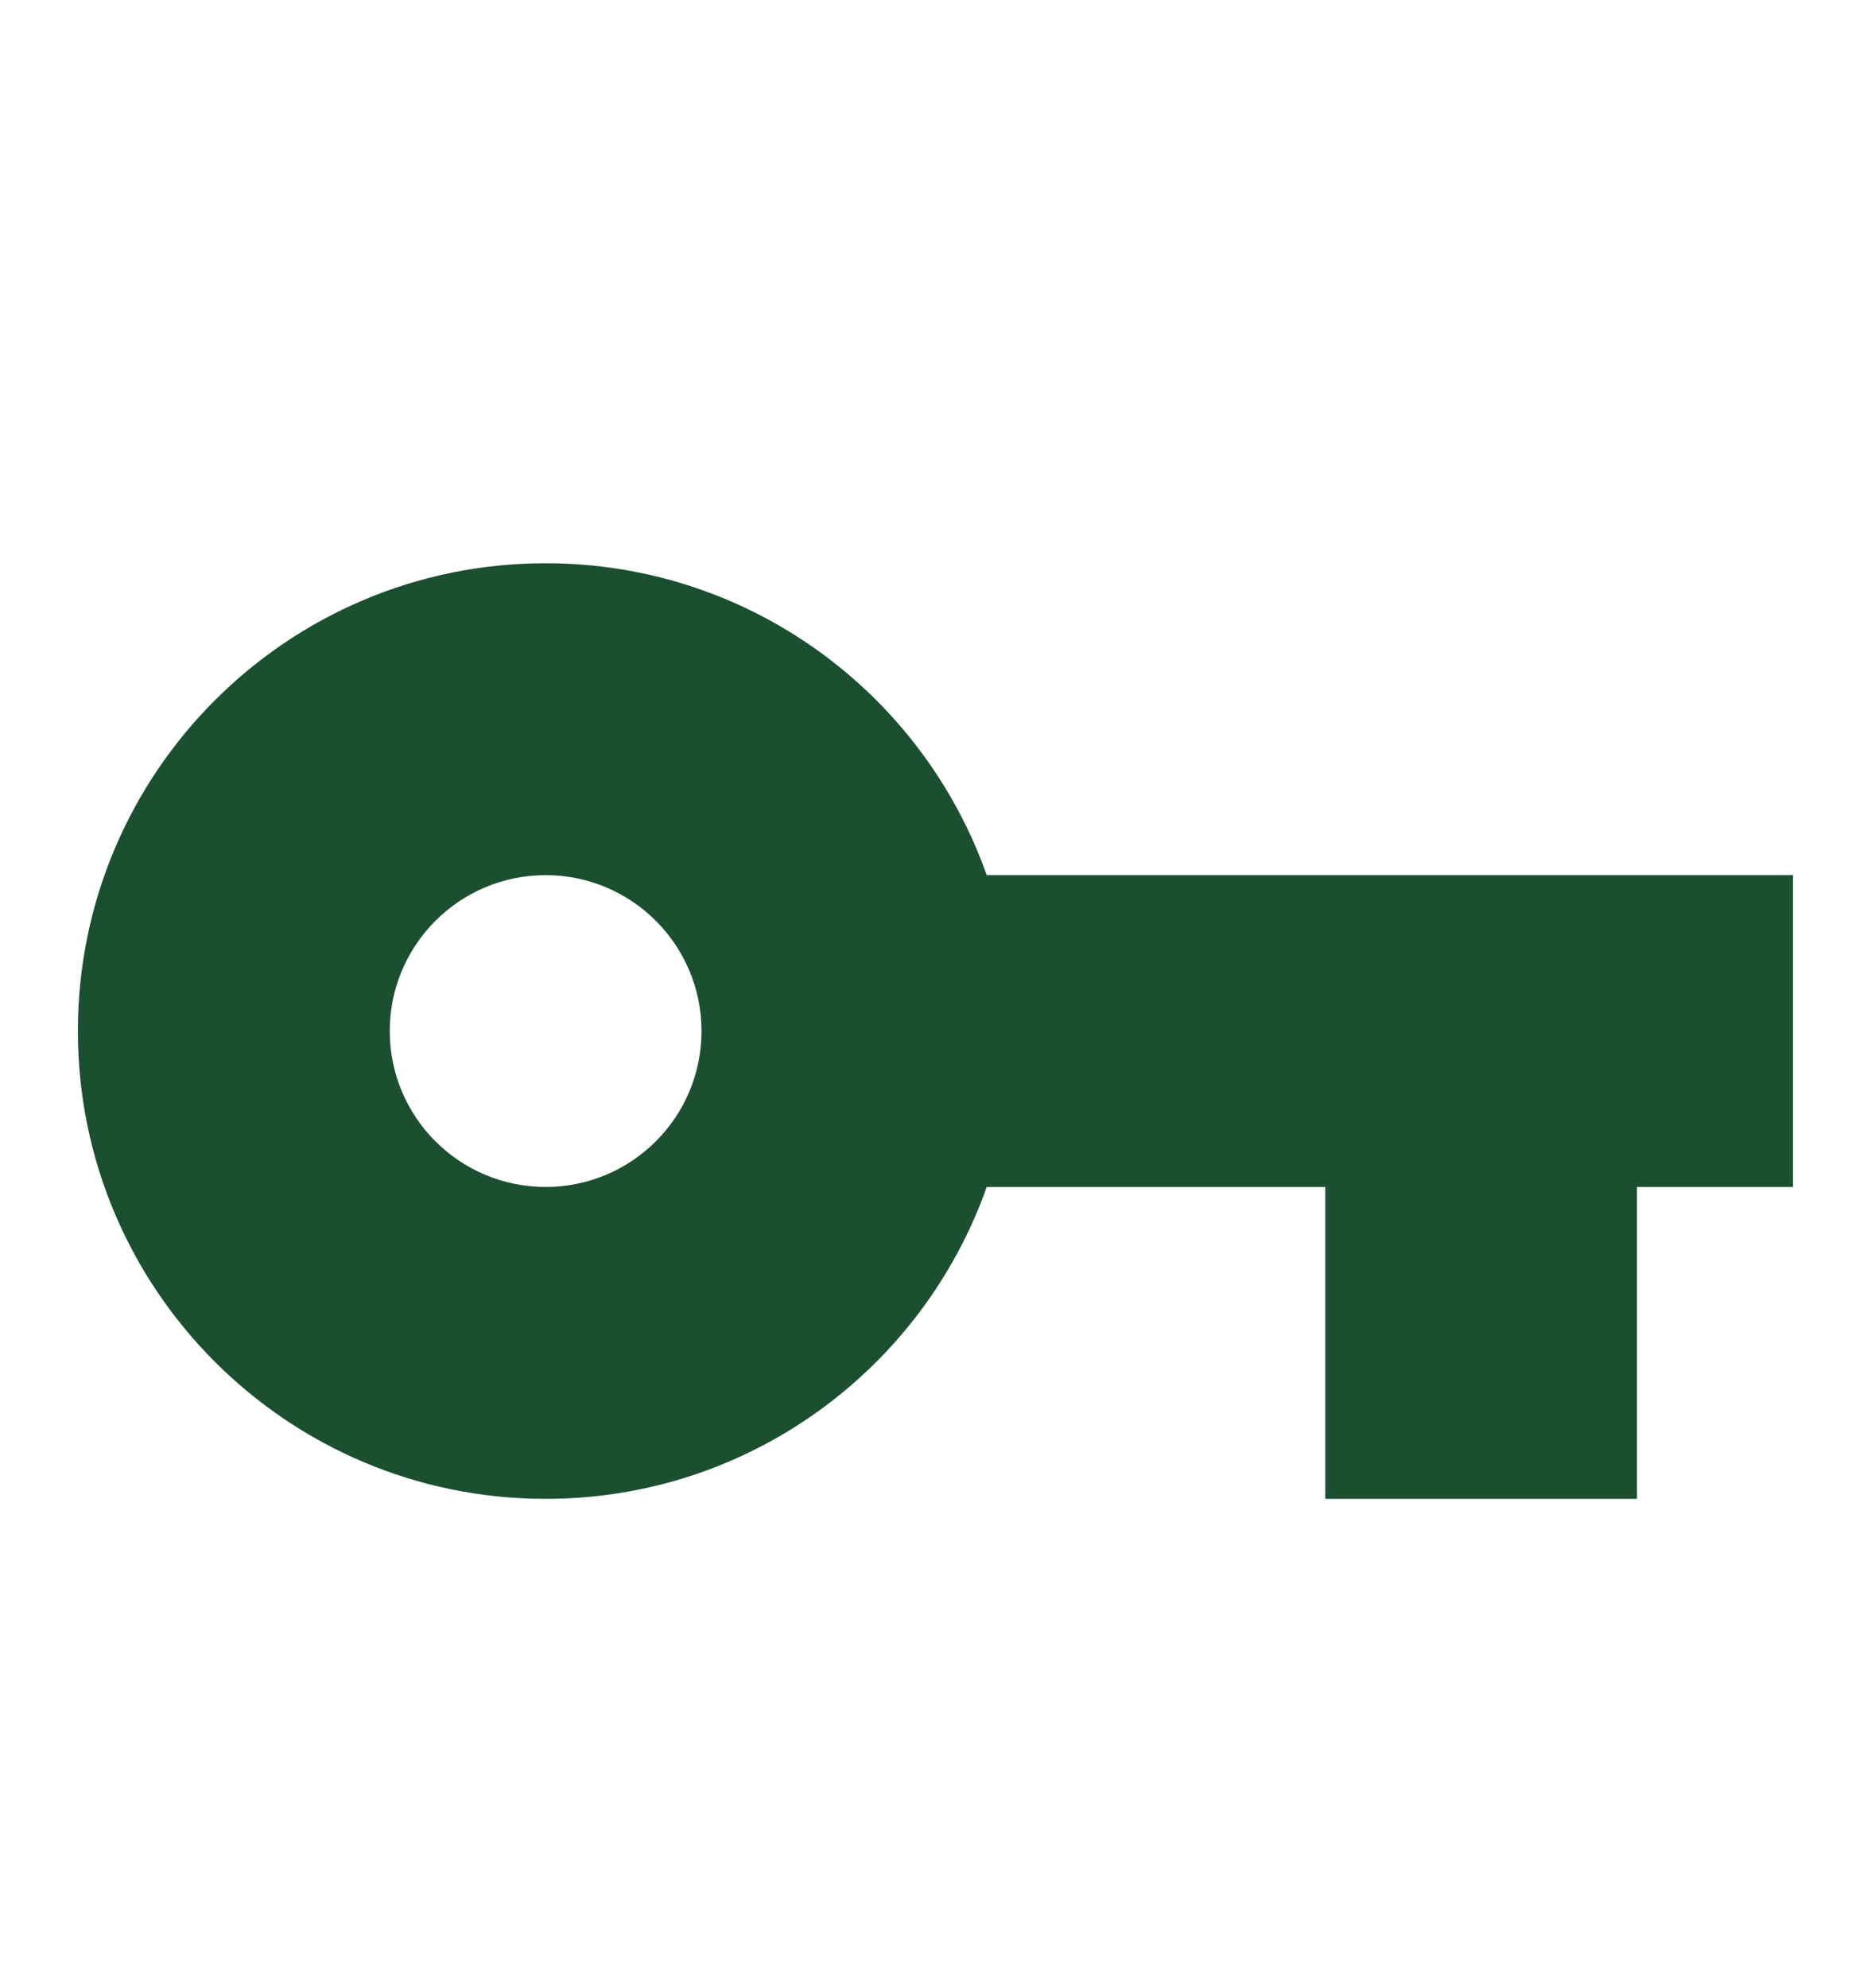<svg width="16" height="17" viewBox="0 0 16 17" fill="none" xmlns="http://www.w3.org/2000/svg">
<path d="M11.333 10.149H8.438C7.889 11.703 6.408 12.816 4.666 12.816C2.457 12.816 0.666 11.025 0.666 8.816C0.666 6.607 2.457 4.816 4.666 4.816C6.408 4.816 7.889 5.929 8.438 7.483H15.333V10.149H13.999V12.816H11.333V10.149ZM4.666 10.149C5.402 10.149 5.999 9.553 5.999 8.816C5.999 8.08 5.402 7.483 4.666 7.483C3.93 7.483 3.333 8.08 3.333 8.816C3.333 9.553 3.93 10.149 4.666 10.149Z" fill="#1B4F30"/>
</svg>
